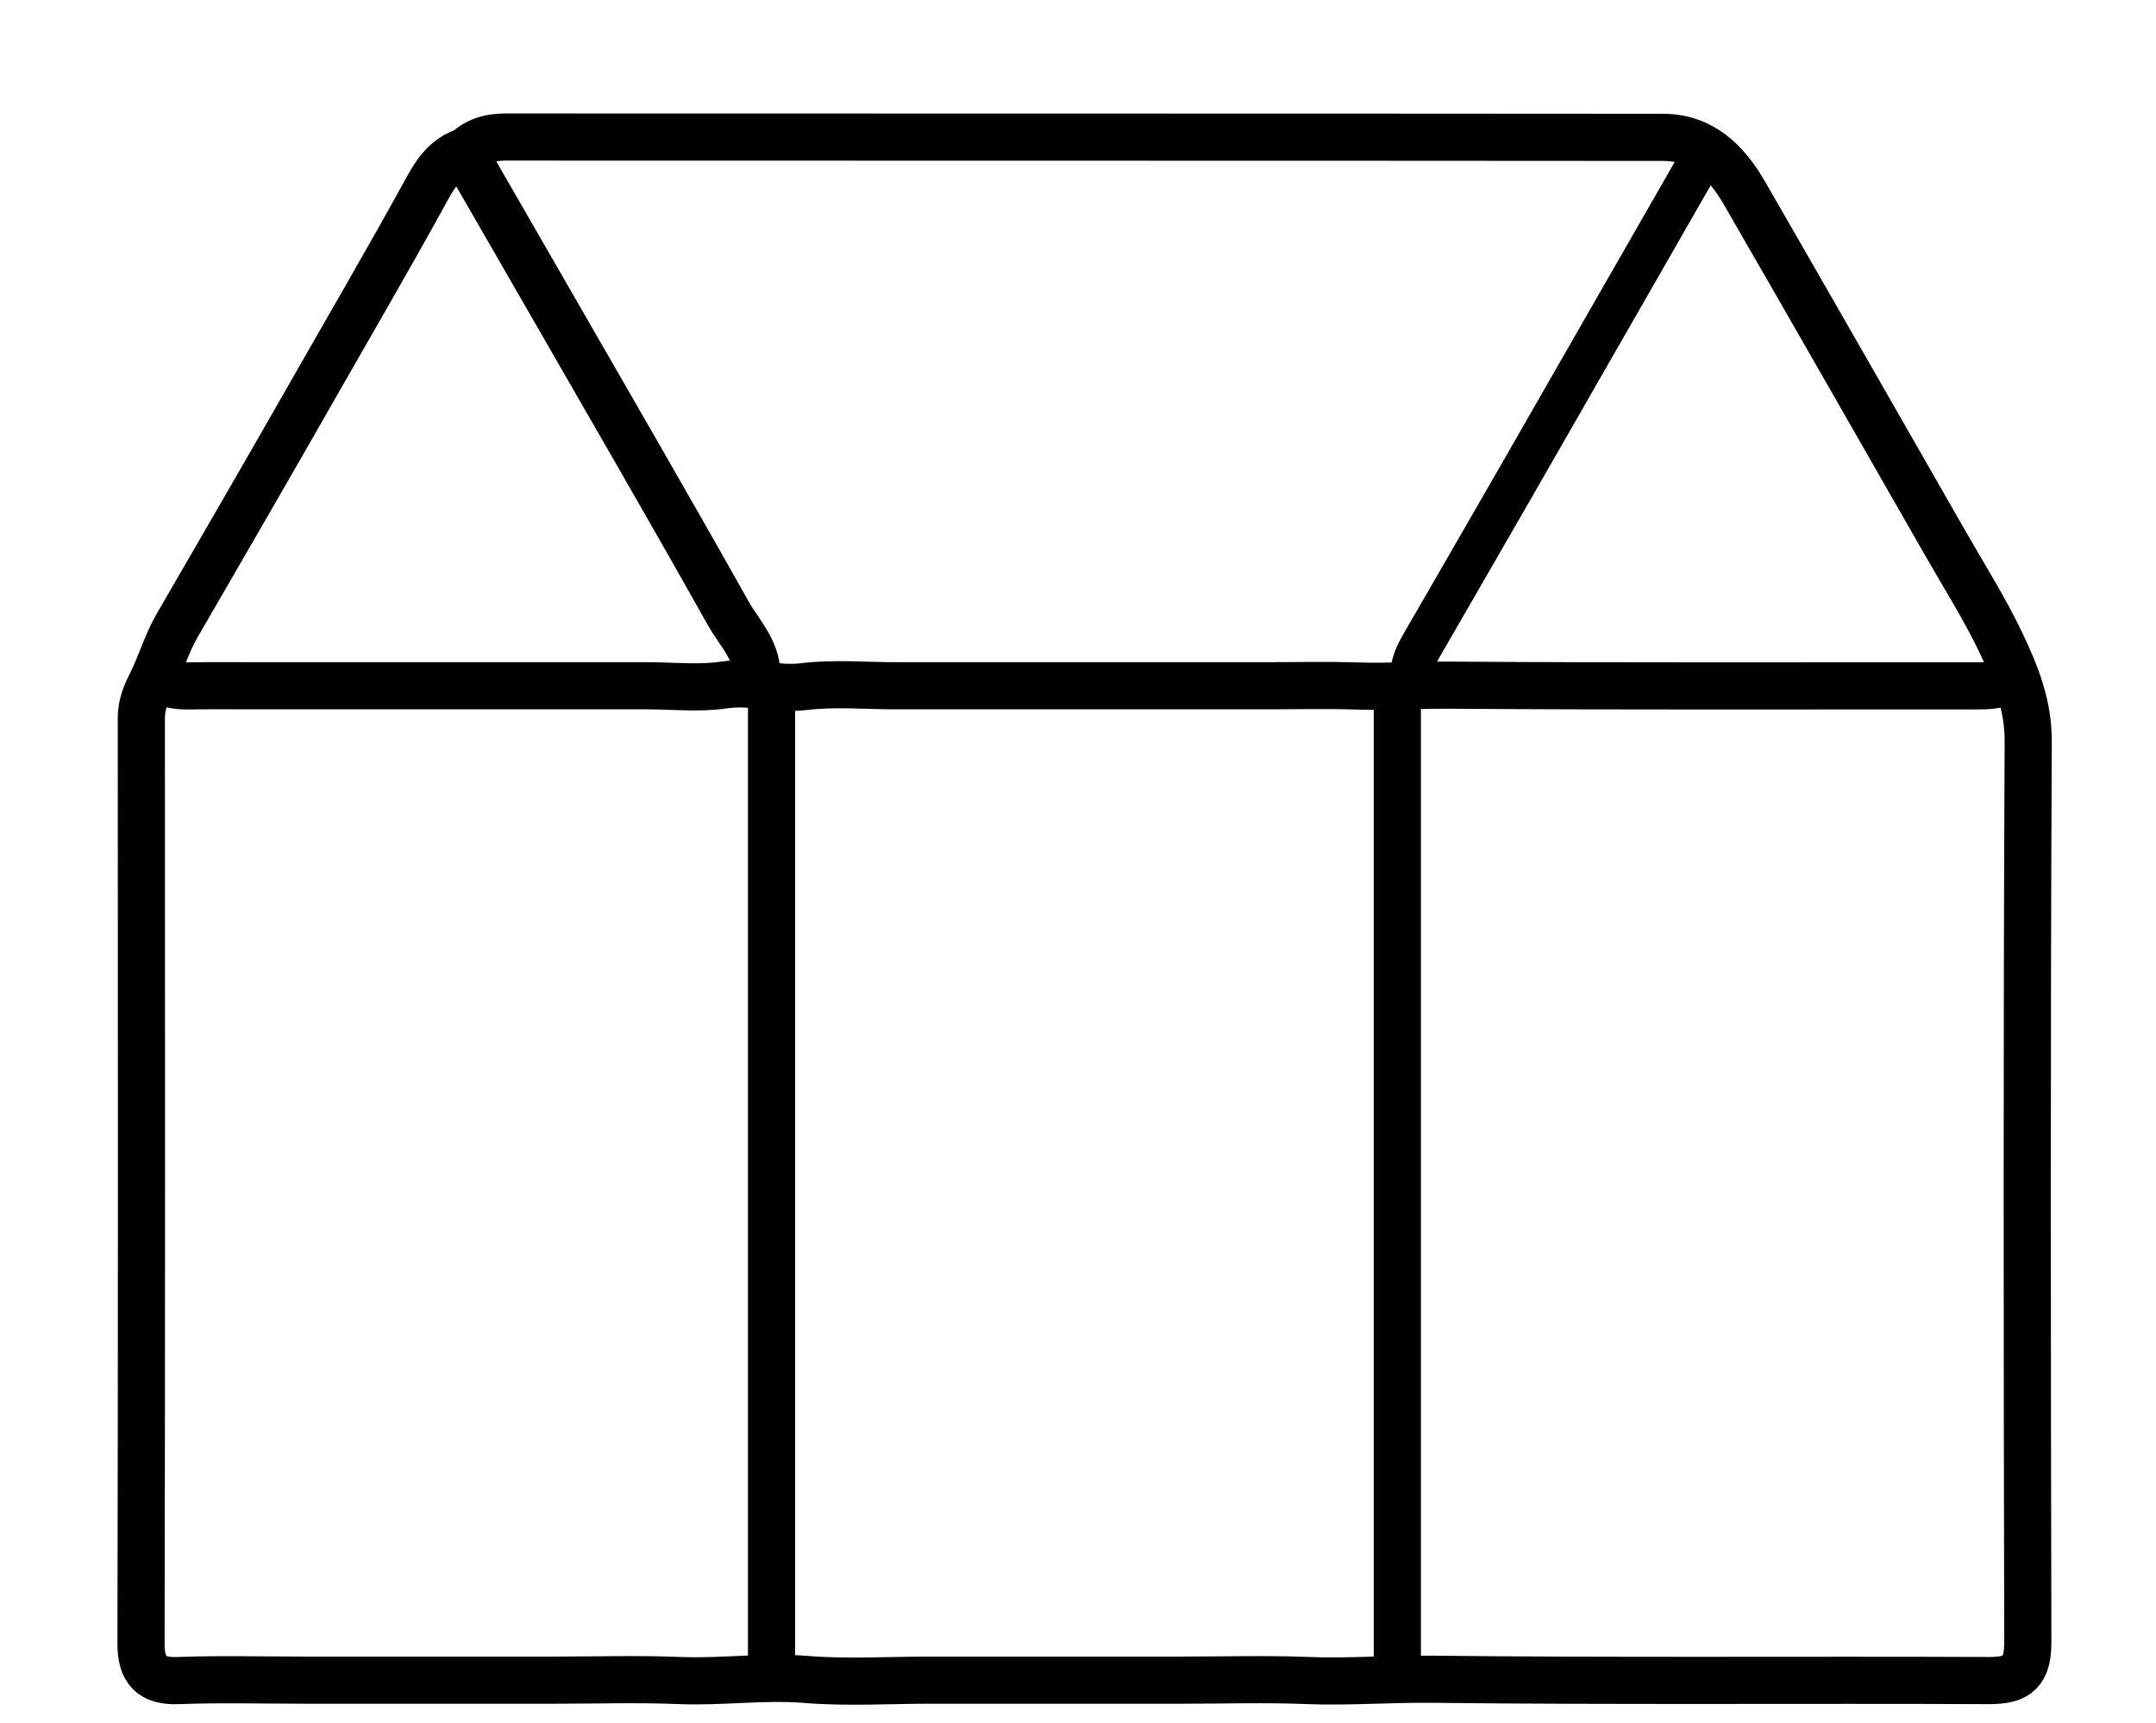 <svg xmlns="http://www.w3.org/2000/svg" width="503" height="402" fill="none"><path stroke="#000" stroke-linecap="round" stroke-linejoin="round" stroke-width="11" d="M176.5 158.501c.65-6.347-3.911-10.609-6.617-15.434-13.914-24.808-28.212-49.402-42.385-74.064-6.325-11.005-12.673-21.997-19.192-33.31 2.628-2.764 5.858-3.726 9.694-3.724 90 .042 180 .002 270 .08 9.054.007 14.773 5.704 18.967 12.971 15.749 27.286 31.376 54.642 47.027 81.985 4.374 7.643 9.109 15.123 12.877 23.058 3.404 7.169 6.354 14.38 6.314 22.939-.328 69.999-.244 140-.092 209.999.015 6.91-2.183 9.126-9.093 9.096-43.333-.189-86.67.183-129.998-.31-9.683-.11-19.323.681-29.005.3-9.818-.387-19.664-.086-29.497-.086H217c-9.667 0-19.383.611-28.986-.169-9.895-.803-19.668.664-29.518.256-9.65-.399-19.329-.087-28.996-.087H71c-9.833 0-19.677-.272-29.496.1-6.169.233-8.617-2.45-8.604-8.6.156-71.999.108-144 .073-216-.001-2.993.982-5.397 2.339-8.094 2.198-4.371 3.482-9.099 6.033-13.496 10.716-18.47 21.408-36.959 31.989-55.504 8.428-14.773 17.005-29.474 25.215-44.379 2.298-4.172 4.471-8.667 9.451-10.527M326 161.5V390M180 161.5V390"/><path stroke="#000" stroke-linecap="round" stroke-linejoin="round" stroke-width="11" d="M469 158.5c-2.485 1.47-5.208 1.524-8 1.522-40.833-.032-81.668.131-122.499-.163-7.34-.053-14.662.434-22.003.192-7.159-.235-14.331-.051-21.498-.051h-86c-7.167 0-14.416-.668-21.475.2-6.284.772-12.262-1.328-18.553-.388C163.103 160.69 157 160 151 160H62c-6 0-12-.058-18 .028-2.486.035-4.82-.317-7-1.528"/><path stroke="#000" stroke-linecap="round" stroke-linejoin="round" stroke-width="10" d="M397.5 36c-14.333 25-28.655 50.007-43.004 74.997-7.474 13.016-14.992 26.005-22.499 39.001-1.522 2.637-2.966 5.285-2.497 8.502"/></svg>
